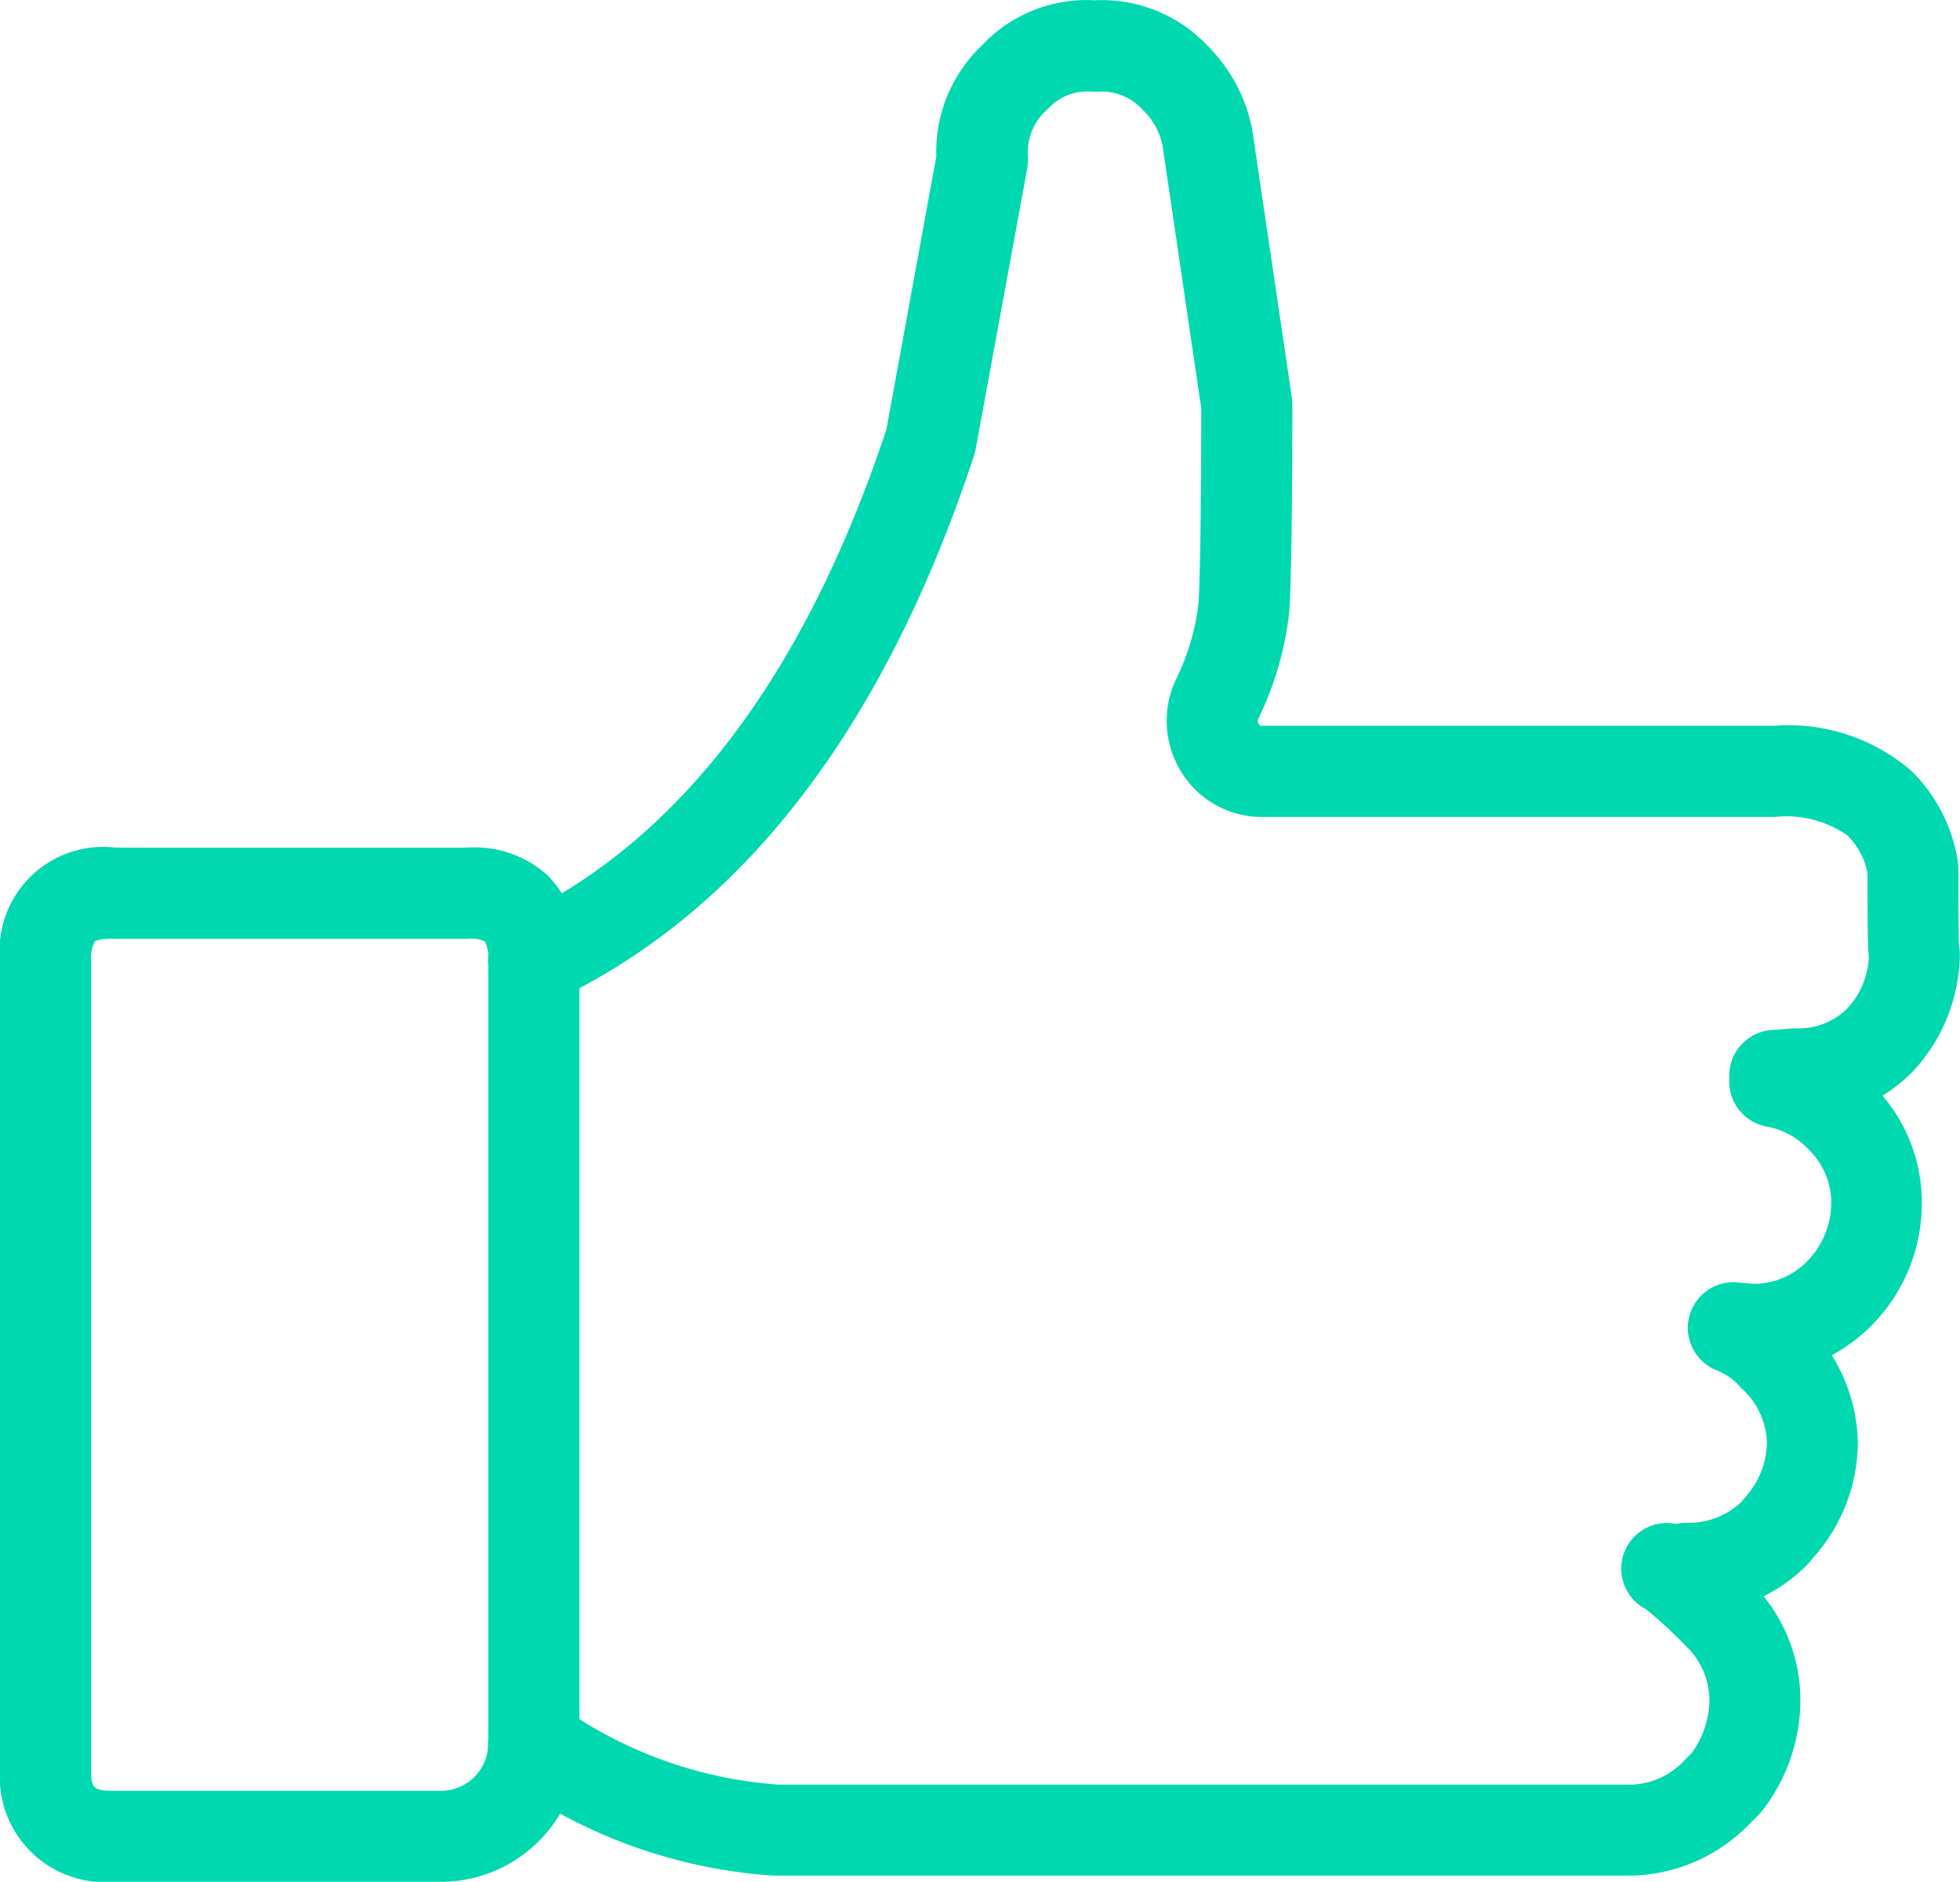 <svg xmlns="http://www.w3.org/2000/svg" width="54.87" height="52.669" viewBox="0 0 54.87 52.669"><g id="Group_17" data-name="Group 17" transform="translate(-586.05 -279)"><path id="Path_51" data-name="Path 51" d="M262.788,94.149a1.277,1.277,0,1,1,0-2.553,2.134,2.134,0,0,0,1.5-.587l.159-.191A2.33,2.33,0,0,0,265,89.374a2.113,2.113,0,0,0-.658-1.494,1.043,1.043,0,0,1-.083-.083,1.716,1.716,0,0,0-.67-.472,1.277,1.277,0,0,1,.581-2.458l.453.038a2.071,2.071,0,0,0,1.519-.645l.013-.013A2.332,2.332,0,0,0,266.8,82.7a2.069,2.069,0,0,0-.651-1.571,2.11,2.11,0,0,0-1.162-.626,1.274,1.274,0,0,1-1.041-1.257v-.166a1.281,1.281,0,0,1,1.187-1.277l.594-.045h.09a1.934,1.934,0,0,0,1.437-.562,2.27,2.27,0,0,0,.6-1.43c-.032-.313-.038-.875-.038-2.356a2.018,2.018,0,0,0-.562-1.053,2.986,2.986,0,0,0-2.036-.517H250.87a2.647,2.647,0,0,1-2.26-1.251,2.72,2.72,0,0,1-.128-2.649,6.5,6.5,0,0,0,.606-2.081c.025-.293.077-2.017.077-5.458l-1.085-7.36a1.93,1.93,0,0,0-.543-.983,1.555,1.555,0,0,0-1.29-.517h-.121a1.493,1.493,0,0,0-1.264.492,1.582,1.582,0,0,0-.549,1.322v.1a1.377,1.377,0,0,1-.019.23l-1.437,7.82a1.945,1.945,0,0,1-.077.293c-2.528,7.61-6.486,12.729-11.759,15.2a1.276,1.276,0,1,1-1.085-2.311c4.6-2.164,8.107-6.767,10.412-13.681l1.4-7.654a4.1,4.1,0,0,1,1.27-3.1,4.008,4.008,0,0,1,3.16-1.27,4.055,4.055,0,0,1,3.16,1.27,4.5,4.5,0,0,1,1.245,2.311c.006.019.006.045.013.064l1.1,7.437a2.312,2.312,0,0,1,.019.293c0,2.994-.038,5.209-.09,5.777a9.108,9.108,0,0,1-.849,2.93.172.172,0,0,0,0,.179.091.091,0,0,0,.09.045h14.344a5.252,5.252,0,0,1,3.843,1.27,4.519,4.519,0,0,1,1.271,2.4,2.267,2.267,0,0,1,.038.421c0,.964,0,1.87.019,2.1a1.144,1.144,0,0,1,.019.293,4.889,4.889,0,0,1-1.322,3.2,4.622,4.622,0,0,1-.842.67,4.589,4.589,0,0,1,1.1,3.052,4.839,4.839,0,0,1-1.3,3.268c-.019.019-.038.045-.057.064a4.978,4.978,0,0,1-1.162.881,4.769,4.769,0,0,1,.728,2.419v.121a4.866,4.866,0,0,1-1.162,3.026l-.2.236c-.032.038-.07.077-.109.115a4.685,4.685,0,0,1-3.3,1.33Zm7.584-18.743c.006.019.006.038.013.057A.223.223,0,0,1,270.372,75.406Zm-2.553-1.954ZM240.362,60.979v0Z" transform="translate(370.514 230.026)" fill="#00d9b0"></path><path id="Path_52" data-name="Path 52" d="M230.488,297.986a1.28,1.28,0,0,1-1.277-1.277V274.789a1.277,1.277,0,1,1,2.553,0V296.71A1.28,1.28,0,0,1,230.488,297.986Z" transform="translate(370.507 31.084)" fill="#00d9b0"></path><path id="Path_53" data-name="Path 53" d="M121.661,286.016h-9.154a2.943,2.943,0,0,1-3.192-3.147v-22.65a2.9,2.9,0,0,1,3.236-3.147h9.831a3.036,3.036,0,0,1,2.273.785,3.159,3.159,0,0,1,.881,2.368,1.277,1.277,0,0,1-2.553,0,.932.932,0,0,0-.1-.53.822.822,0,0,0-.453-.07h-9.92c-.383-.013-.517.051-.543.077a.929.929,0,0,0-.1.524v22.65c0,.485.025.594.639.594h9.154a1.324,1.324,0,0,0,1.322-1.322,1.277,1.277,0,0,1,2.553,0,3.88,3.88,0,0,1-3.875,3.869Z" transform="translate(476.735 45.653)" fill="#00d9b0"></path><path id="Path_54" data-name="Path 54" d="M261.1,432.773H237.311c-.064,0-.134,0-.2-.006a14.471,14.471,0,0,1-7.373-2.668,1.277,1.277,0,1,1,1.526-2.049,11.988,11.988,0,0,0,6.09,2.177H261.11a2.1,2.1,0,0,0,1.609-.689l.2-.2a2.6,2.6,0,0,0,.492-1.443,2.111,2.111,0,0,0-.689-1.577,12.509,12.509,0,0,0-1.085-1,1.277,1.277,0,0,1,.983-2.349c.217.07.543.179,1.9,1.545a4.623,4.623,0,0,1,1.437,3.415v.064a5.067,5.067,0,0,1-1.085,2.987c-.032.038-.064.07-.1.109l-.255.255a4.736,4.736,0,0,1-3.423,1.43Z" transform="translate(370.494 -101.277)" fill="#00d9b0"></path></g></svg>